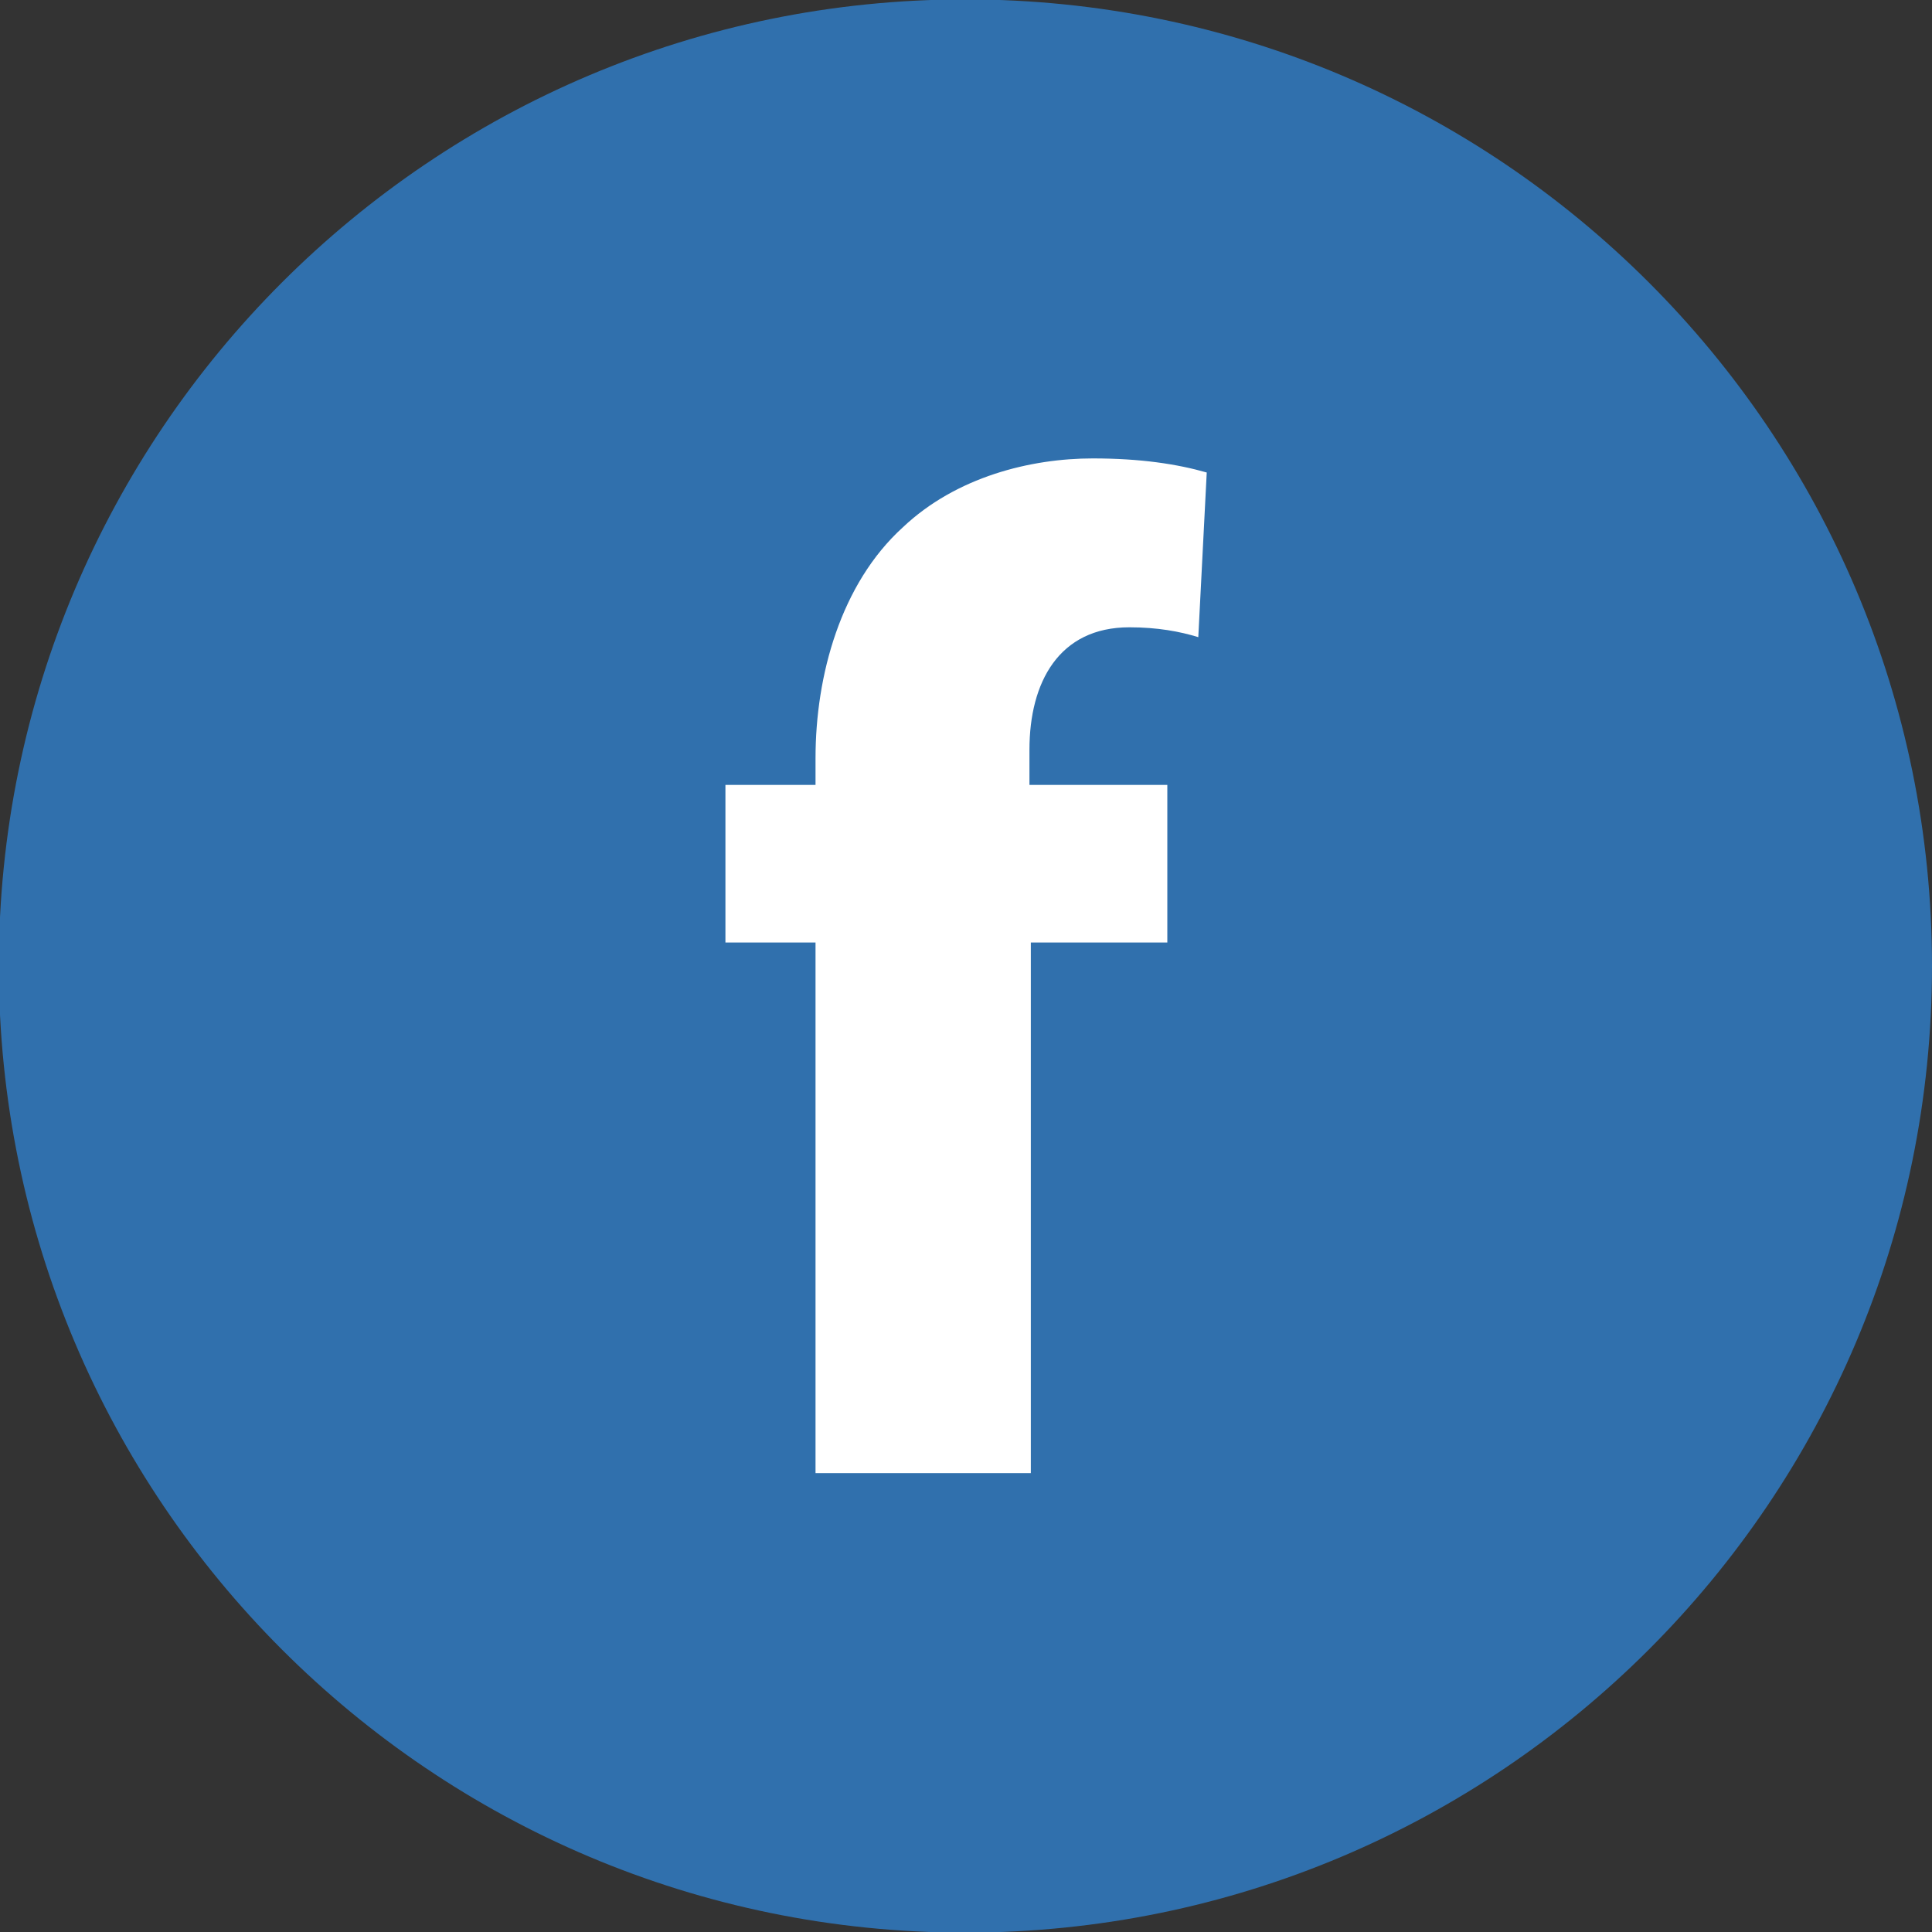 <?xml version="1.0" encoding="UTF-8" standalone="no"?>
<!-- Created with Inkscape (http://www.inkscape.org/) -->

<svg
   width="20.196mm"
   height="20.196mm"
   viewBox="0 0 20.196 20.196"
   version="1.1"
   id="svg2100"
   inkscape:version="1.1.1 (1:1.1+202109281949+c3084ef5ed)"
   sodipodi:docname="facebook.svg"
   xmlns:inkscape="http://www.inkscape.org/namespaces/inkscape"
   xmlns:sodipodi="http://sodipodi.sourceforge.net/DTD/sodipodi-0.dtd"
   xmlns="http://www.w3.org/2000/svg"
   xmlns:svg="http://www.w3.org/2000/svg">
  <rect x="0" y="0" width="20.196" height="20.196" fill="#333333" stroke="none"/>
  <sodipodi:namedview
     id="namedview2102"
     pagecolor="#ffffff"
     bordercolor="#666666"
     borderopacity="1.0"
     inkscape:pageshadow="2"
     inkscape:pageopacity="0.0"
     inkscape:pagecheckerboard="0"
     inkscape:document-units="mm"
     showgrid="false"
     fit-margin-top="0"
     fit-margin-left="0"
     fit-margin-right="0"
     fit-margin-bottom="0"
     inkscape:zoom="0.73406285"
     inkscape:cx="14.303952"
     inkscape:cy="230.90666"
     inkscape:window-width="1920"
     inkscape:window-height="970"
     inkscape:window-x="0"
     inkscape:window-y="27"
     inkscape:window-maximized="1"
     inkscape:current-layer="layer1" />
  <defs
     id="defs2097" />
  <g
     inkscape:label="Layer 1"
     inkscape:groupmode="layer"
     id="layer1"
     transform="translate(-49.374,-87.58)">
    <g
       id="g232"
       transform="matrix(0.353,0,0,-0.353,69.57,97.678)">
      <path
         d="m 0,0 c 0,-15.809 -12.815,-28.625 -28.624,-28.625 -15.809,0 -28.624,12.816 -28.624,28.625 0,15.809 12.815,28.624 28.624,28.624 C -12.815,28.624 0,15.809 0,0"
         style="fill:#3070ad;fill-opacity:1;fill-rule:nonzero;stroke:none"
         id="path234"
         sodipodi:nodetypes="csssc" />
    </g>
    <g
       id="g236"
       transform="matrix(0.353,0,0,-0.353,57.899,102.979)">
      <path
         d="m 0,0 v 15.712 h -2.668 v 4.667 H 0 v 0.792 c 0,2.459 0.75,5.168 2.584,6.835 1.584,1.5 3.792,2.042 5.626,2.042 1.417,0 2.501,-0.167 3.375,-0.417 l -0.25,-4.876 c -0.541,0.167 -1.208,0.292 -2.042,0.292 -2.083,0 -2.958,-1.625 -2.958,-3.626 v -1.042 h 4.083 V 15.712 H 6.376 V 0 Z"
         style="fill:#ffffff;fill-opacity:1;fill-rule:nonzero;stroke:none"
         id="path238"
         sodipodi:nodetypes="cccccscsccsscccccc" />
    </g>
  </g>
</svg>
